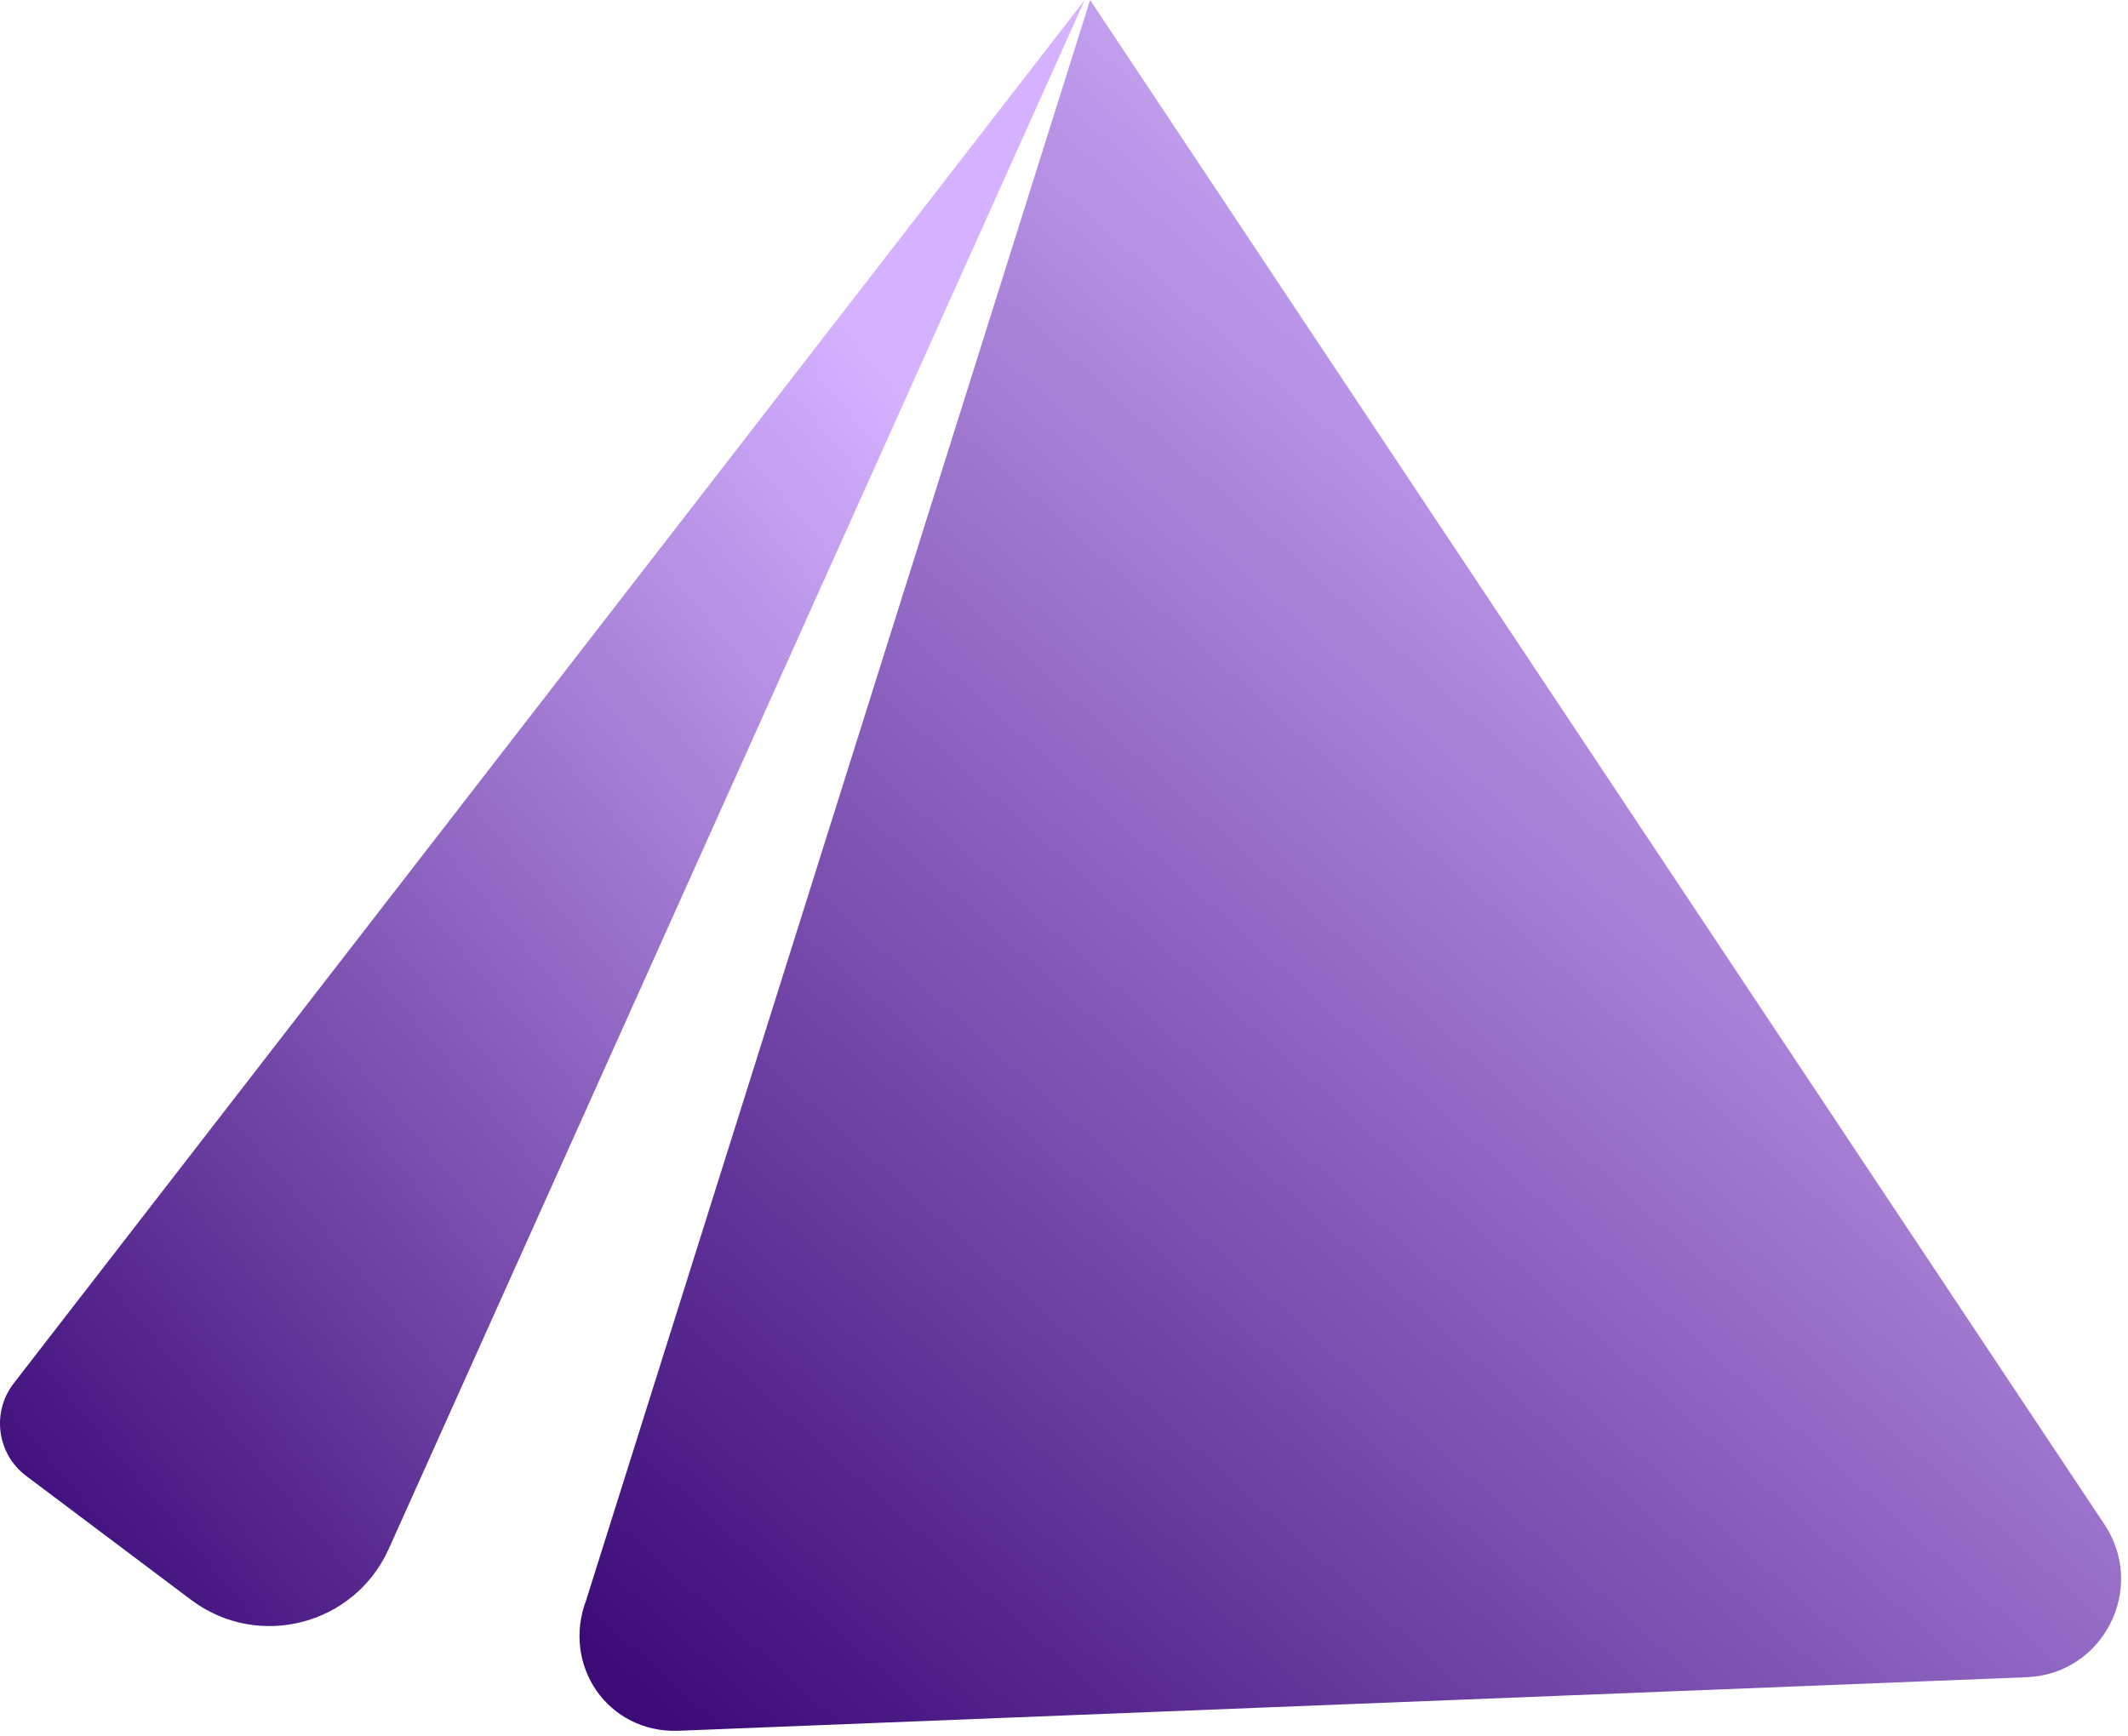 <svg width="174" height="142" viewBox="0 0 174 142" fill="none" xmlns="http://www.w3.org/2000/svg">
<path d="M31.791 126.672L88.691 0L1.122 113.14C-0.708 115.505 -0.251 118.915 2.139 120.711L15.624 130.848C21.103 134.966 28.98 132.932 31.791 126.672Z" fill="url(#paint0_linear_459_37)"/>
<path d="M172.078 124.685L89.135 0L47.938 130.848C45.895 136.227 49.739 141.769 55.477 141.556L165.701 137.177C171.969 136.945 175.557 129.916 172.078 124.685Z" fill="url(#paint1_linear_459_37)"/>
<defs>
<linearGradient id="paint0_linear_459_37" x1="53.183" y1="7.516" x2="-36.323" y2="82.384" gradientUnits="userSpaceOnUse">
<stop stop-color="#D4B2FF"/>
<stop offset="1" stop-color="#3C0B78"/>
</linearGradient>
<linearGradient id="paint1_linear_459_37" x1="122.97" y1="8" x2="26.764" y2="115.452" gradientUnits="userSpaceOnUse">
<stop stop-color="#D4B2FF"/>
<stop offset="1" stop-color="#3C0B78"/>
</linearGradient>
</defs>
</svg>
